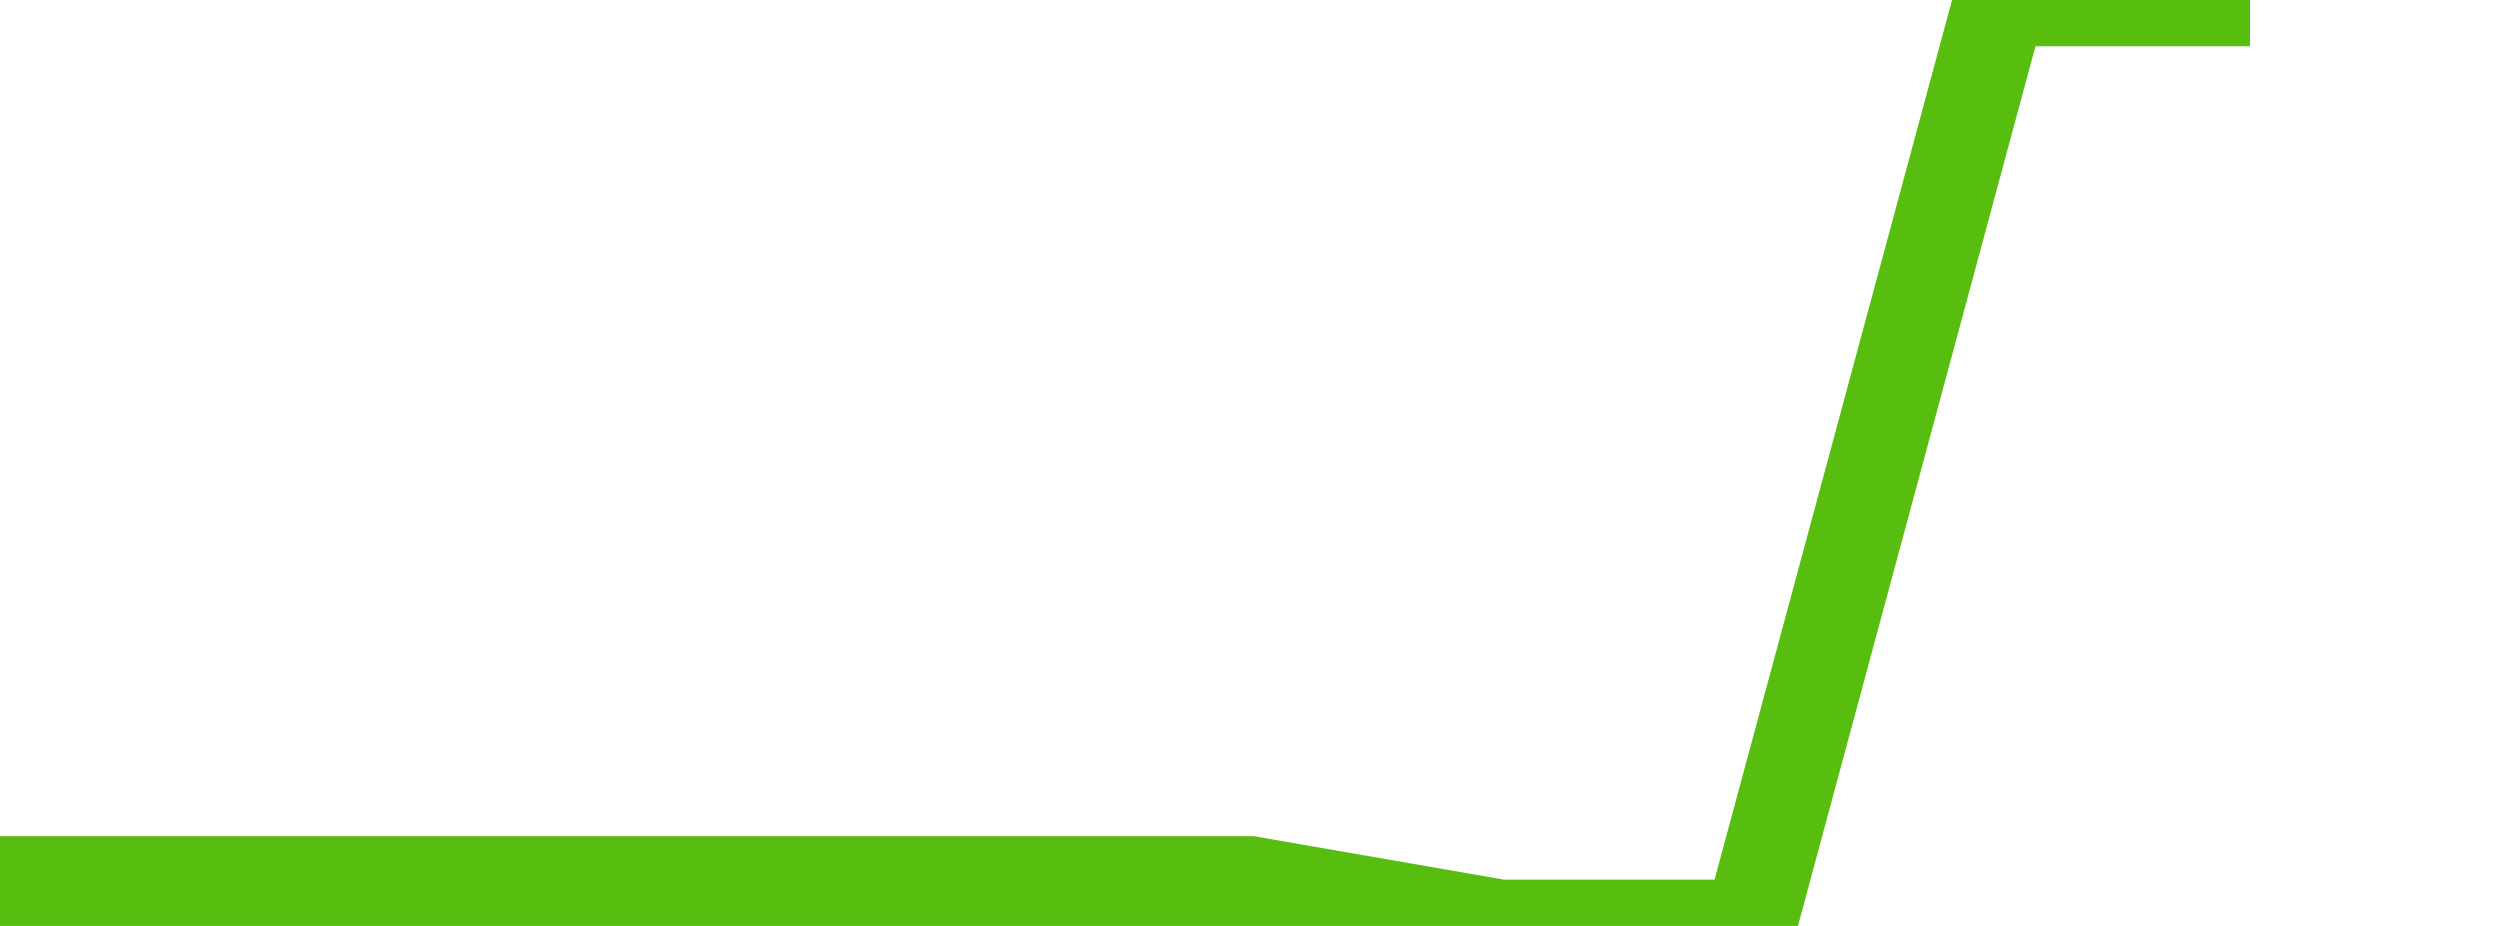 <svg xmlns="http://www.w3.org/2000/svg" width="135" height="50" viewBox="0 0 135 50" shape-rendering="auto"><polyline points="0, 47.656 13.5, 47.656 27, 47.656 40.5, 47.656 54, 47.656 67.5, 47.656 81, 50 94.5, 50 108, 0 121.5, 0 135" stroke="#57bd0f" stroke-width="5" stroke-opacity="1" fill="none" fill-opacity="0"></polyline></svg>